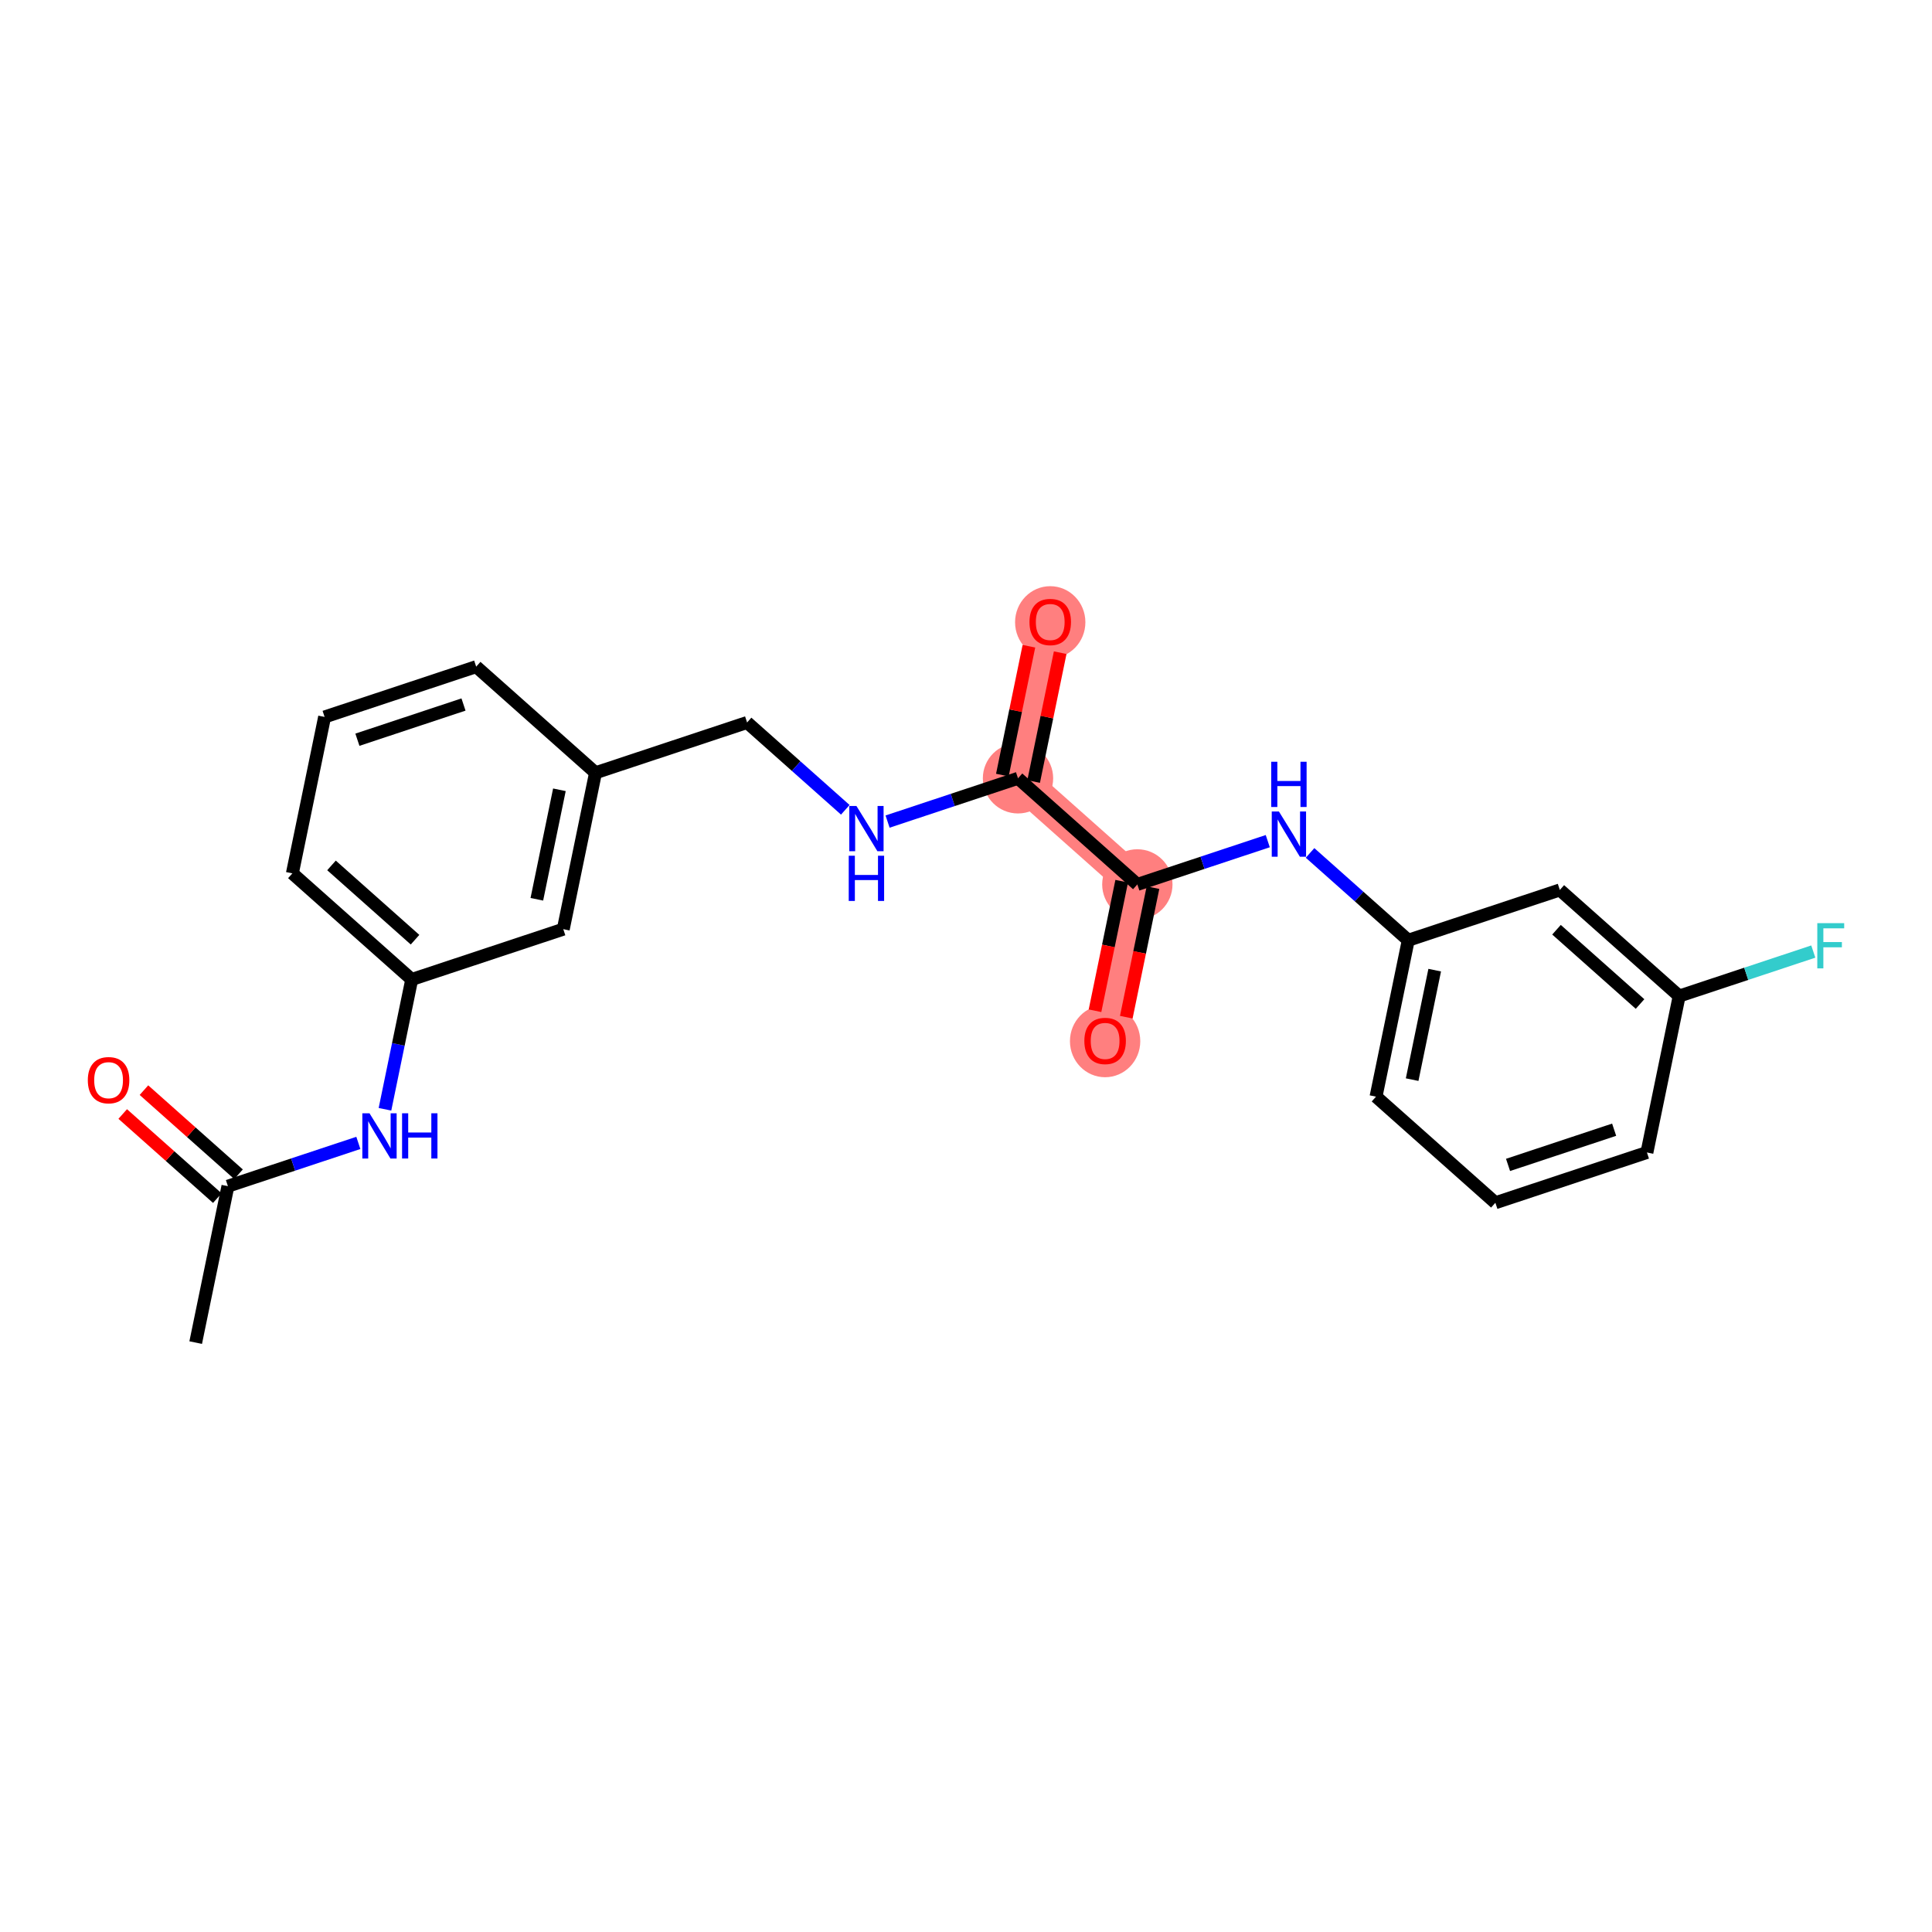 <?xml version='1.0' encoding='iso-8859-1'?>
<svg version='1.1' baseProfile='full'
              xmlns='http://www.w3.org/2000/svg'
                      xmlns:rdkit='http://www.rdkit.org/xml'
                      xmlns:xlink='http://www.w3.org/1999/xlink'
                  xml:space='preserve'
width='300px' height='300px' viewBox='0 0 300 300'>
<!-- END OF HEADER -->
<rect style='opacity:1.0;fill:#FFFFFF;stroke:none' width='300' height='300' x='0' y='0'> </rect>
<rect style='opacity:1.0;fill:#FFFFFF;stroke:none' width='300' height='300' x='0' y='0'> </rect>
<path d='M 158.075,120.854 L 163.079,96.567' style='fill:none;fill-rule:evenodd;stroke:#FF7F7F;stroke-width:5.3px;stroke-linecap:butt;stroke-linejoin:miter;stroke-opacity:1' />
<path d='M 158.075,120.854 L 176.606,137.332' style='fill:none;fill-rule:evenodd;stroke:#FF7F7F;stroke-width:5.3px;stroke-linecap:butt;stroke-linejoin:miter;stroke-opacity:1' />
<path d='M 176.606,137.332 L 171.601,161.619' style='fill:none;fill-rule:evenodd;stroke:#FF7F7F;stroke-width:5.3px;stroke-linecap:butt;stroke-linejoin:miter;stroke-opacity:1' />
<ellipse cx='158.075' cy='120.854' rx='4.96' ry='4.96'  style='fill:#FF7F7F;fill-rule:evenodd;stroke:#FF7F7F;stroke-width:1.0px;stroke-linecap:butt;stroke-linejoin:miter;stroke-opacity:1' />
<ellipse cx='163.079' cy='96.621' rx='4.96' ry='5.099'  style='fill:#FF7F7F;fill-rule:evenodd;stroke:#FF7F7F;stroke-width:1.0px;stroke-linecap:butt;stroke-linejoin:miter;stroke-opacity:1' />
<ellipse cx='176.606' cy='137.332' rx='4.96' ry='4.96'  style='fill:#FF7F7F;fill-rule:evenodd;stroke:#FF7F7F;stroke-width:1.0px;stroke-linecap:butt;stroke-linejoin:miter;stroke-opacity:1' />
<ellipse cx='171.601' cy='161.674' rx='4.96' ry='5.099'  style='fill:#FF7F7F;fill-rule:evenodd;stroke:#FF7F7F;stroke-width:1.0px;stroke-linecap:butt;stroke-linejoin:miter;stroke-opacity:1' />
<path class='bond-0 atom-0 atom-1' d='M 30.387,208.478 L 35.391,184.19' style='fill:none;fill-rule:evenodd;stroke:#000000;stroke-width:2.0px;stroke-linecap:butt;stroke-linejoin:miter;stroke-opacity:1' />
<path class='bond-1 atom-1 atom-2' d='M 37.039,182.337 L 29.695,175.807' style='fill:none;fill-rule:evenodd;stroke:#000000;stroke-width:2.0px;stroke-linecap:butt;stroke-linejoin:miter;stroke-opacity:1' />
<path class='bond-1 atom-1 atom-2' d='M 29.695,175.807 L 22.352,169.277' style='fill:none;fill-rule:evenodd;stroke:#FF0000;stroke-width:2.0px;stroke-linecap:butt;stroke-linejoin:miter;stroke-opacity:1' />
<path class='bond-1 atom-1 atom-2' d='M 33.744,186.043 L 26.4,179.513' style='fill:none;fill-rule:evenodd;stroke:#000000;stroke-width:2.0px;stroke-linecap:butt;stroke-linejoin:miter;stroke-opacity:1' />
<path class='bond-1 atom-1 atom-2' d='M 26.4,179.513 L 19.056,172.983' style='fill:none;fill-rule:evenodd;stroke:#FF0000;stroke-width:2.0px;stroke-linecap:butt;stroke-linejoin:miter;stroke-opacity:1' />
<path class='bond-2 atom-1 atom-3' d='M 35.391,184.19 L 45.518,180.83' style='fill:none;fill-rule:evenodd;stroke:#000000;stroke-width:2.0px;stroke-linecap:butt;stroke-linejoin:miter;stroke-opacity:1' />
<path class='bond-2 atom-1 atom-3' d='M 45.518,180.83 L 55.644,177.47' style='fill:none;fill-rule:evenodd;stroke:#0000FF;stroke-width:2.0px;stroke-linecap:butt;stroke-linejoin:miter;stroke-opacity:1' />
<path class='bond-3 atom-3 atom-4' d='M 59.778,172.249 L 61.855,162.171' style='fill:none;fill-rule:evenodd;stroke:#0000FF;stroke-width:2.0px;stroke-linecap:butt;stroke-linejoin:miter;stroke-opacity:1' />
<path class='bond-3 atom-3 atom-4' d='M 61.855,162.171 L 63.932,152.093' style='fill:none;fill-rule:evenodd;stroke:#000000;stroke-width:2.0px;stroke-linecap:butt;stroke-linejoin:miter;stroke-opacity:1' />
<path class='bond-4 atom-4 atom-5' d='M 63.932,152.093 L 45.4,135.615' style='fill:none;fill-rule:evenodd;stroke:#000000;stroke-width:2.0px;stroke-linecap:butt;stroke-linejoin:miter;stroke-opacity:1' />
<path class='bond-4 atom-4 atom-5' d='M 64.447,145.915 L 51.475,134.381' style='fill:none;fill-rule:evenodd;stroke:#000000;stroke-width:2.0px;stroke-linecap:butt;stroke-linejoin:miter;stroke-opacity:1' />
<path class='bond-23 atom-23 atom-4' d='M 87.467,144.283 L 63.932,152.093' style='fill:none;fill-rule:evenodd;stroke:#000000;stroke-width:2.0px;stroke-linecap:butt;stroke-linejoin:miter;stroke-opacity:1' />
<path class='bond-5 atom-5 atom-6' d='M 45.4,135.615 L 50.405,111.328' style='fill:none;fill-rule:evenodd;stroke:#000000;stroke-width:2.0px;stroke-linecap:butt;stroke-linejoin:miter;stroke-opacity:1' />
<path class='bond-6 atom-6 atom-7' d='M 50.405,111.328 L 73.941,103.518' style='fill:none;fill-rule:evenodd;stroke:#000000;stroke-width:2.0px;stroke-linecap:butt;stroke-linejoin:miter;stroke-opacity:1' />
<path class='bond-6 atom-6 atom-7' d='M 55.497,114.864 L 71.972,109.397' style='fill:none;fill-rule:evenodd;stroke:#000000;stroke-width:2.0px;stroke-linecap:butt;stroke-linejoin:miter;stroke-opacity:1' />
<path class='bond-7 atom-7 atom-8' d='M 73.941,103.518 L 92.472,119.996' style='fill:none;fill-rule:evenodd;stroke:#000000;stroke-width:2.0px;stroke-linecap:butt;stroke-linejoin:miter;stroke-opacity:1' />
<path class='bond-8 atom-8 atom-9' d='M 92.472,119.996 L 116.008,112.186' style='fill:none;fill-rule:evenodd;stroke:#000000;stroke-width:2.0px;stroke-linecap:butt;stroke-linejoin:miter;stroke-opacity:1' />
<path class='bond-22 atom-8 atom-23' d='M 92.472,119.996 L 87.467,144.283' style='fill:none;fill-rule:evenodd;stroke:#000000;stroke-width:2.0px;stroke-linecap:butt;stroke-linejoin:miter;stroke-opacity:1' />
<path class='bond-22 atom-8 atom-23' d='M 86.864,122.638 L 83.361,139.639' style='fill:none;fill-rule:evenodd;stroke:#000000;stroke-width:2.0px;stroke-linecap:butt;stroke-linejoin:miter;stroke-opacity:1' />
<path class='bond-9 atom-9 atom-10' d='M 116.008,112.186 L 123.632,118.965' style='fill:none;fill-rule:evenodd;stroke:#000000;stroke-width:2.0px;stroke-linecap:butt;stroke-linejoin:miter;stroke-opacity:1' />
<path class='bond-9 atom-9 atom-10' d='M 123.632,118.965 L 131.256,125.745' style='fill:none;fill-rule:evenodd;stroke:#0000FF;stroke-width:2.0px;stroke-linecap:butt;stroke-linejoin:miter;stroke-opacity:1' />
<path class='bond-10 atom-10 atom-11' d='M 137.822,127.575 L 147.948,124.214' style='fill:none;fill-rule:evenodd;stroke:#0000FF;stroke-width:2.0px;stroke-linecap:butt;stroke-linejoin:miter;stroke-opacity:1' />
<path class='bond-10 atom-10 atom-11' d='M 147.948,124.214 L 158.075,120.854' style='fill:none;fill-rule:evenodd;stroke:#000000;stroke-width:2.0px;stroke-linecap:butt;stroke-linejoin:miter;stroke-opacity:1' />
<path class='bond-11 atom-11 atom-12' d='M 160.503,121.355 L 162.565,111.351' style='fill:none;fill-rule:evenodd;stroke:#000000;stroke-width:2.0px;stroke-linecap:butt;stroke-linejoin:miter;stroke-opacity:1' />
<path class='bond-11 atom-11 atom-12' d='M 162.565,111.351 L 164.626,101.347' style='fill:none;fill-rule:evenodd;stroke:#FF0000;stroke-width:2.0px;stroke-linecap:butt;stroke-linejoin:miter;stroke-opacity:1' />
<path class='bond-11 atom-11 atom-12' d='M 155.646,120.354 L 157.707,110.35' style='fill:none;fill-rule:evenodd;stroke:#000000;stroke-width:2.0px;stroke-linecap:butt;stroke-linejoin:miter;stroke-opacity:1' />
<path class='bond-11 atom-11 atom-12' d='M 157.707,110.35 L 159.768,100.347' style='fill:none;fill-rule:evenodd;stroke:#FF0000;stroke-width:2.0px;stroke-linecap:butt;stroke-linejoin:miter;stroke-opacity:1' />
<path class='bond-12 atom-11 atom-13' d='M 158.075,120.854 L 176.606,137.332' style='fill:none;fill-rule:evenodd;stroke:#000000;stroke-width:2.0px;stroke-linecap:butt;stroke-linejoin:miter;stroke-opacity:1' />
<path class='bond-13 atom-13 atom-14' d='M 174.177,136.832 L 172.105,146.89' style='fill:none;fill-rule:evenodd;stroke:#000000;stroke-width:2.0px;stroke-linecap:butt;stroke-linejoin:miter;stroke-opacity:1' />
<path class='bond-13 atom-13 atom-14' d='M 172.105,146.89 L 170.032,156.948' style='fill:none;fill-rule:evenodd;stroke:#FF0000;stroke-width:2.0px;stroke-linecap:butt;stroke-linejoin:miter;stroke-opacity:1' />
<path class='bond-13 atom-13 atom-14' d='M 179.035,137.832 L 176.962,147.891' style='fill:none;fill-rule:evenodd;stroke:#000000;stroke-width:2.0px;stroke-linecap:butt;stroke-linejoin:miter;stroke-opacity:1' />
<path class='bond-13 atom-13 atom-14' d='M 176.962,147.891 L 174.89,157.949' style='fill:none;fill-rule:evenodd;stroke:#FF0000;stroke-width:2.0px;stroke-linecap:butt;stroke-linejoin:miter;stroke-opacity:1' />
<path class='bond-14 atom-13 atom-15' d='M 176.606,137.332 L 186.732,133.972' style='fill:none;fill-rule:evenodd;stroke:#000000;stroke-width:2.0px;stroke-linecap:butt;stroke-linejoin:miter;stroke-opacity:1' />
<path class='bond-14 atom-13 atom-15' d='M 186.732,133.972 L 196.858,130.612' style='fill:none;fill-rule:evenodd;stroke:#0000FF;stroke-width:2.0px;stroke-linecap:butt;stroke-linejoin:miter;stroke-opacity:1' />
<path class='bond-15 atom-15 atom-16' d='M 203.425,132.442 L 211.049,139.221' style='fill:none;fill-rule:evenodd;stroke:#0000FF;stroke-width:2.0px;stroke-linecap:butt;stroke-linejoin:miter;stroke-opacity:1' />
<path class='bond-15 atom-15 atom-16' d='M 211.049,139.221 L 218.673,146' style='fill:none;fill-rule:evenodd;stroke:#000000;stroke-width:2.0px;stroke-linecap:butt;stroke-linejoin:miter;stroke-opacity:1' />
<path class='bond-16 atom-16 atom-17' d='M 218.673,146 L 213.668,170.287' style='fill:none;fill-rule:evenodd;stroke:#000000;stroke-width:2.0px;stroke-linecap:butt;stroke-linejoin:miter;stroke-opacity:1' />
<path class='bond-16 atom-16 atom-17' d='M 222.78,150.644 L 219.277,167.645' style='fill:none;fill-rule:evenodd;stroke:#000000;stroke-width:2.0px;stroke-linecap:butt;stroke-linejoin:miter;stroke-opacity:1' />
<path class='bond-24 atom-22 atom-16' d='M 242.209,138.19 L 218.673,146' style='fill:none;fill-rule:evenodd;stroke:#000000;stroke-width:2.0px;stroke-linecap:butt;stroke-linejoin:miter;stroke-opacity:1' />
<path class='bond-17 atom-17 atom-18' d='M 213.668,170.287 L 232.2,186.765' style='fill:none;fill-rule:evenodd;stroke:#000000;stroke-width:2.0px;stroke-linecap:butt;stroke-linejoin:miter;stroke-opacity:1' />
<path class='bond-18 atom-18 atom-19' d='M 232.2,186.765 L 255.735,178.955' style='fill:none;fill-rule:evenodd;stroke:#000000;stroke-width:2.0px;stroke-linecap:butt;stroke-linejoin:miter;stroke-opacity:1' />
<path class='bond-18 atom-18 atom-19' d='M 234.168,180.887 L 250.643,175.42' style='fill:none;fill-rule:evenodd;stroke:#000000;stroke-width:2.0px;stroke-linecap:butt;stroke-linejoin:miter;stroke-opacity:1' />
<path class='bond-19 atom-19 atom-20' d='M 255.735,178.955 L 260.74,154.668' style='fill:none;fill-rule:evenodd;stroke:#000000;stroke-width:2.0px;stroke-linecap:butt;stroke-linejoin:miter;stroke-opacity:1' />
<path class='bond-20 atom-20 atom-21' d='M 260.74,154.668 L 271.154,151.213' style='fill:none;fill-rule:evenodd;stroke:#000000;stroke-width:2.0px;stroke-linecap:butt;stroke-linejoin:miter;stroke-opacity:1' />
<path class='bond-20 atom-20 atom-21' d='M 271.154,151.213 L 281.568,147.757' style='fill:none;fill-rule:evenodd;stroke:#33CCCC;stroke-width:2.0px;stroke-linecap:butt;stroke-linejoin:miter;stroke-opacity:1' />
<path class='bond-21 atom-20 atom-22' d='M 260.74,154.668 L 242.209,138.19' style='fill:none;fill-rule:evenodd;stroke:#000000;stroke-width:2.0px;stroke-linecap:butt;stroke-linejoin:miter;stroke-opacity:1' />
<path class='bond-21 atom-20 atom-22' d='M 254.665,155.903 L 241.693,144.368' style='fill:none;fill-rule:evenodd;stroke:#000000;stroke-width:2.0px;stroke-linecap:butt;stroke-linejoin:miter;stroke-opacity:1' />
<path  class='atom-2' d='M 13.636 167.732
Q 13.636 166.046, 14.47 165.104
Q 15.303 164.161, 16.86 164.161
Q 18.417 164.161, 19.251 165.104
Q 20.084 166.046, 20.084 167.732
Q 20.084 169.438, 19.241 170.41
Q 18.398 171.373, 16.86 171.373
Q 15.313 171.373, 14.47 170.41
Q 13.636 169.448, 13.636 167.732
M 16.86 170.579
Q 17.931 170.579, 18.507 169.865
Q 19.092 169.141, 19.092 167.732
Q 19.092 166.354, 18.507 165.659
Q 17.931 164.955, 16.86 164.955
Q 15.789 164.955, 15.204 165.649
Q 14.628 166.344, 14.628 167.732
Q 14.628 169.151, 15.204 169.865
Q 15.789 170.579, 16.86 170.579
' fill='#FF0000'/>
<path  class='atom-3' d='M 57.375 172.869
L 59.676 176.589
Q 59.904 176.956, 60.271 177.62
Q 60.638 178.285, 60.658 178.325
L 60.658 172.869
L 61.59 172.869
L 61.59 179.892
L 60.628 179.892
L 58.158 175.825
Q 57.871 175.349, 57.563 174.803
Q 57.266 174.258, 57.176 174.089
L 57.176 179.892
L 56.264 179.892
L 56.264 172.869
L 57.375 172.869
' fill='#0000FF'/>
<path  class='atom-3' d='M 62.434 172.869
L 63.386 172.869
L 63.386 175.855
L 66.976 175.855
L 66.976 172.869
L 67.929 172.869
L 67.929 179.892
L 66.976 179.892
L 66.976 176.648
L 63.386 176.648
L 63.386 179.892
L 62.434 179.892
L 62.434 172.869
' fill='#0000FF'/>
<path  class='atom-10' d='M 132.987 125.153
L 135.288 128.872
Q 135.516 129.239, 135.883 129.904
Q 136.25 130.568, 136.27 130.608
L 136.27 125.153
L 137.202 125.153
L 137.202 132.175
L 136.24 132.175
L 133.77 128.109
Q 133.482 127.632, 133.175 127.087
Q 132.877 126.541, 132.788 126.373
L 132.788 132.175
L 131.876 132.175
L 131.876 125.153
L 132.987 125.153
' fill='#0000FF'/>
<path  class='atom-10' d='M 131.791 132.878
L 132.743 132.878
L 132.743 135.863
L 136.334 135.863
L 136.334 132.878
L 137.286 132.878
L 137.286 139.9
L 136.334 139.9
L 136.334 136.657
L 132.743 136.657
L 132.743 139.9
L 131.791 139.9
L 131.791 132.878
' fill='#0000FF'/>
<path  class='atom-12' d='M 159.855 96.587
Q 159.855 94.9, 160.689 93.958
Q 161.522 93.016, 163.079 93.016
Q 164.636 93.016, 165.47 93.958
Q 166.303 94.9, 166.303 96.587
Q 166.303 98.293, 165.46 99.265
Q 164.617 100.227, 163.079 100.227
Q 161.532 100.227, 160.689 99.265
Q 159.855 98.303, 159.855 96.587
M 163.079 99.433
Q 164.15 99.433, 164.726 98.719
Q 165.311 97.995, 165.311 96.587
Q 165.311 95.208, 164.726 94.514
Q 164.15 93.809, 163.079 93.809
Q 162.008 93.809, 161.423 94.504
Q 160.847 95.198, 160.847 96.587
Q 160.847 98.005, 161.423 98.719
Q 162.008 99.433, 163.079 99.433
' fill='#FF0000'/>
<path  class='atom-14' d='M 168.378 161.639
Q 168.378 159.953, 169.211 159.011
Q 170.044 158.068, 171.601 158.068
Q 173.159 158.068, 173.992 159.011
Q 174.825 159.953, 174.825 161.639
Q 174.825 163.345, 173.982 164.317
Q 173.139 165.28, 171.601 165.28
Q 170.054 165.28, 169.211 164.317
Q 168.378 163.355, 168.378 161.639
M 171.601 164.486
Q 172.673 164.486, 173.248 163.772
Q 173.833 163.048, 173.833 161.639
Q 173.833 160.261, 173.248 159.566
Q 172.673 158.862, 171.601 158.862
Q 170.53 158.862, 169.945 159.556
Q 169.37 160.251, 169.37 161.639
Q 169.37 163.058, 169.945 163.772
Q 170.53 164.486, 171.601 164.486
' fill='#FF0000'/>
<path  class='atom-15' d='M 198.589 126.011
L 200.891 129.731
Q 201.119 130.098, 201.486 130.762
Q 201.853 131.427, 201.872 131.466
L 201.872 126.011
L 202.805 126.011
L 202.805 133.034
L 201.843 133.034
L 199.373 128.967
Q 199.085 128.491, 198.778 127.945
Q 198.48 127.4, 198.391 127.231
L 198.391 133.034
L 197.478 133.034
L 197.478 126.011
L 198.589 126.011
' fill='#0000FF'/>
<path  class='atom-15' d='M 197.394 118.286
L 198.346 118.286
L 198.346 121.272
L 201.937 121.272
L 201.937 118.286
L 202.889 118.286
L 202.889 125.309
L 201.937 125.309
L 201.937 122.065
L 198.346 122.065
L 198.346 125.309
L 197.394 125.309
L 197.394 118.286
' fill='#0000FF'/>
<path  class='atom-21' d='M 282.188 143.347
L 286.364 143.347
L 286.364 144.15
L 283.13 144.15
L 283.13 146.283
L 286.007 146.283
L 286.007 147.096
L 283.13 147.096
L 283.13 150.37
L 282.188 150.37
L 282.188 143.347
' fill='#33CCCC'/>
</svg>
